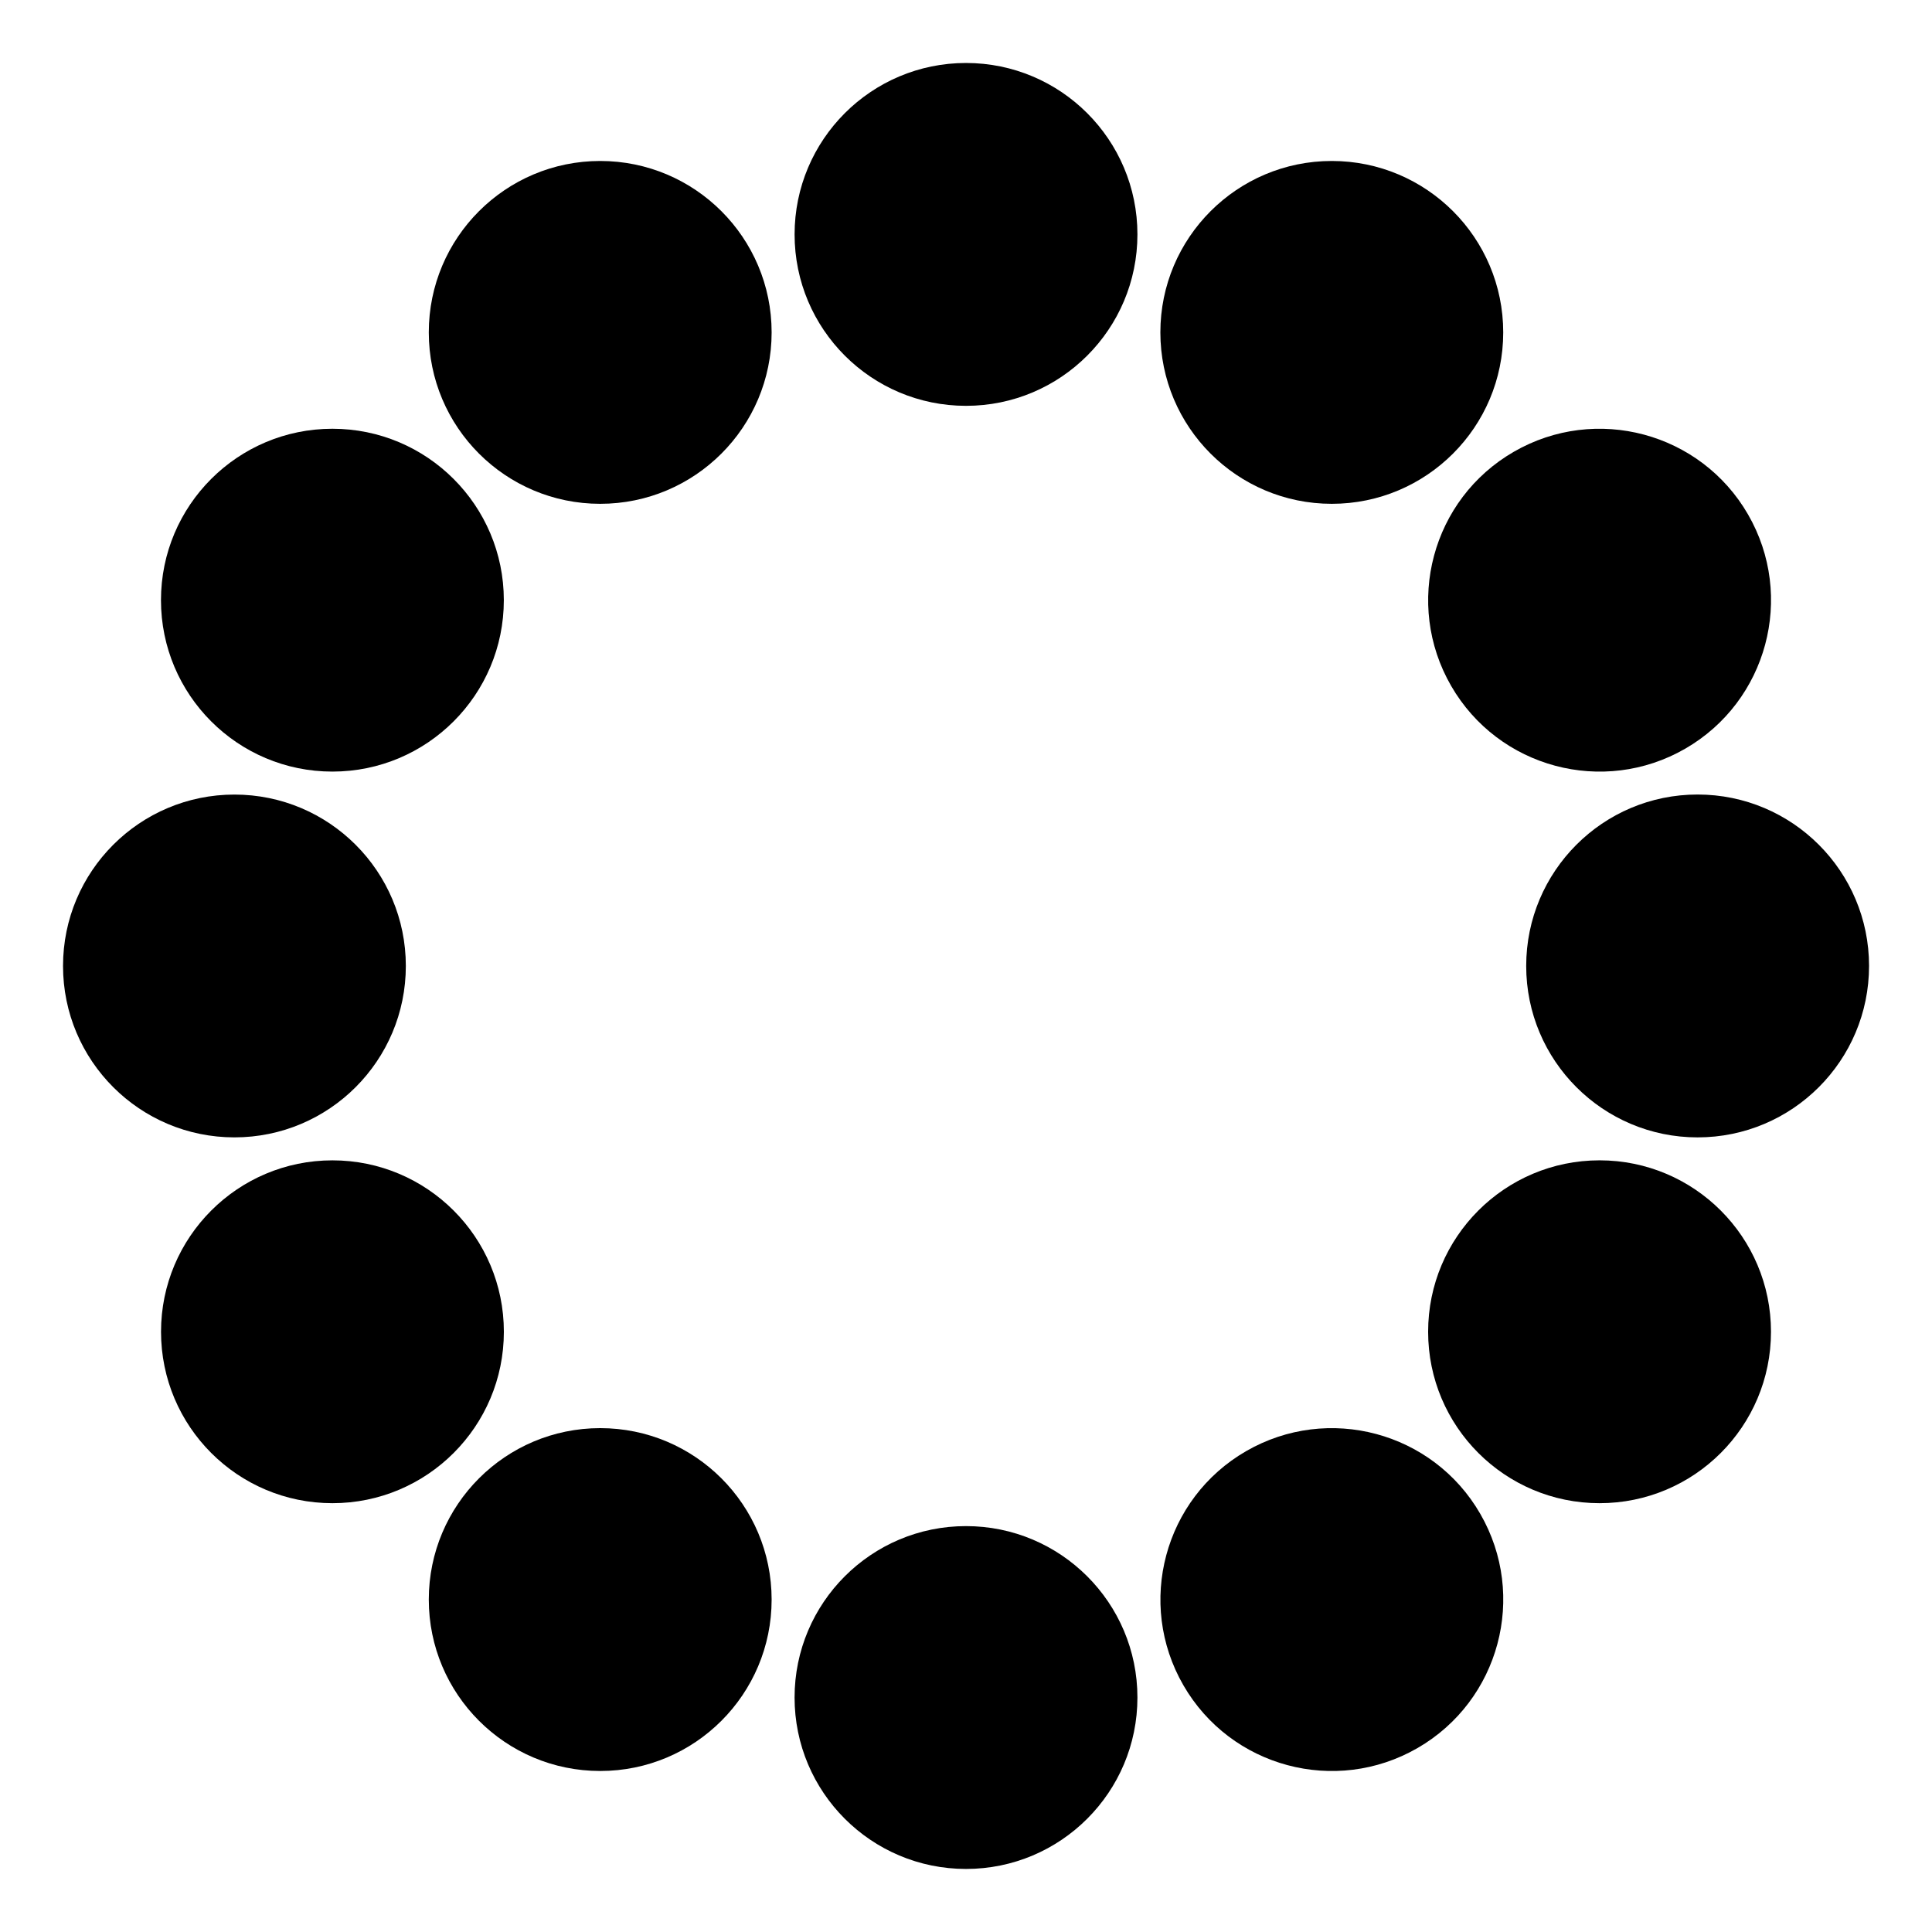 <?xml version="1.0" encoding="UTF-8"?>
<!-- Uploaded to: SVG Repo, www.svgrepo.com, Generator: SVG Repo Mixer Tools -->
<svg fill="#000000" width="800px" height="800px" version="1.1" viewBox="144 144 512 512" xmlns="http://www.w3.org/2000/svg">
 <g>
  <path d="m445.43 206.12c0 25.09-20.336 45.43-45.426 45.43s-45.43-20.34-45.43-45.43c0-25.09 20.34-45.43 45.43-45.43s45.426 20.34 45.426 45.43"/>
  <path d="m348.49 232.09c0 25.09-20.34 45.426-45.43 45.426-25.086 0-45.426-20.336-45.426-45.426s20.34-45.43 45.426-45.43c25.09 0 45.43 20.34 45.43 45.43"/>
  <path d="m277.52 303.05c0 25.09-20.34 45.43-45.43 45.43s-45.43-20.34-45.43-45.43c0-25.09 20.34-45.426 45.43-45.426s45.43 20.336 45.43 45.426"/>
  <path d="m251.55 399.99c0 25.09-20.336 45.426-45.422 45.426-25.09 0-45.426-20.336-45.426-45.426 0-25.086 20.336-45.422 45.426-45.422 25.086 0 45.422 20.336 45.422 45.422"/>
  <path d="m277.53 496.93c0 25.09-20.34 45.43-45.43 45.43s-45.426-20.34-45.426-45.43c0-25.086 20.336-45.426 45.426-45.426s45.43 20.34 45.43 45.426"/>
  <path d="m348.49 567.9c0 25.09-20.336 45.43-45.426 45.43s-45.43-20.34-45.43-45.43c0-25.09 20.34-45.43 45.43-45.43s45.426 20.34 45.426 45.43"/>
  <path d="m445.43 593.86c0 25.09-20.34 45.43-45.43 45.43s-45.43-20.34-45.43-45.43c0-25.09 20.34-45.426 45.43-45.426s45.43 20.336 45.43 45.426"/>
  <path d="m457.61 590.61c-12.535-21.723-5.098-49.504 16.629-62.043 21.73-12.539 49.516-5.109 62.051 16.621 12.543 21.73 5.098 49.516-16.621 62.059-21.738 12.543-49.516 5.094-62.059-16.637z"/>
  <path d="m613.33 496.93c0 25.09-20.34 45.43-45.43 45.43s-45.43-20.34-45.43-45.43c0-25.09 20.34-45.43 45.43-45.43s45.43 20.34 45.43 45.43"/>
  <path d="m593.88 445.42c-25.086-0.004-45.422-20.34-45.422-45.43 0.004-25.09 20.34-45.438 45.422-45.434 25.09 0 45.434 20.344 45.438 45.422-0.004 25.109-20.344 45.438-45.438 45.441z"/>
  <path d="m590.62 342.4c-21.723 12.535-49.508 5.094-62.051-16.629-12.539-21.73-5.109-49.523 16.621-62.055 21.73-12.543 49.516-5.098 62.059 16.621 12.547 21.738 5.094 49.512-16.629 62.062z"/>
  <path d="m542.37 232.09c0 25.09-20.34 45.426-45.43 45.426s-45.43-20.336-45.43-45.426 20.34-45.43 45.43-45.43 45.43 20.34 45.43 45.43"/>
 </g>
</svg>